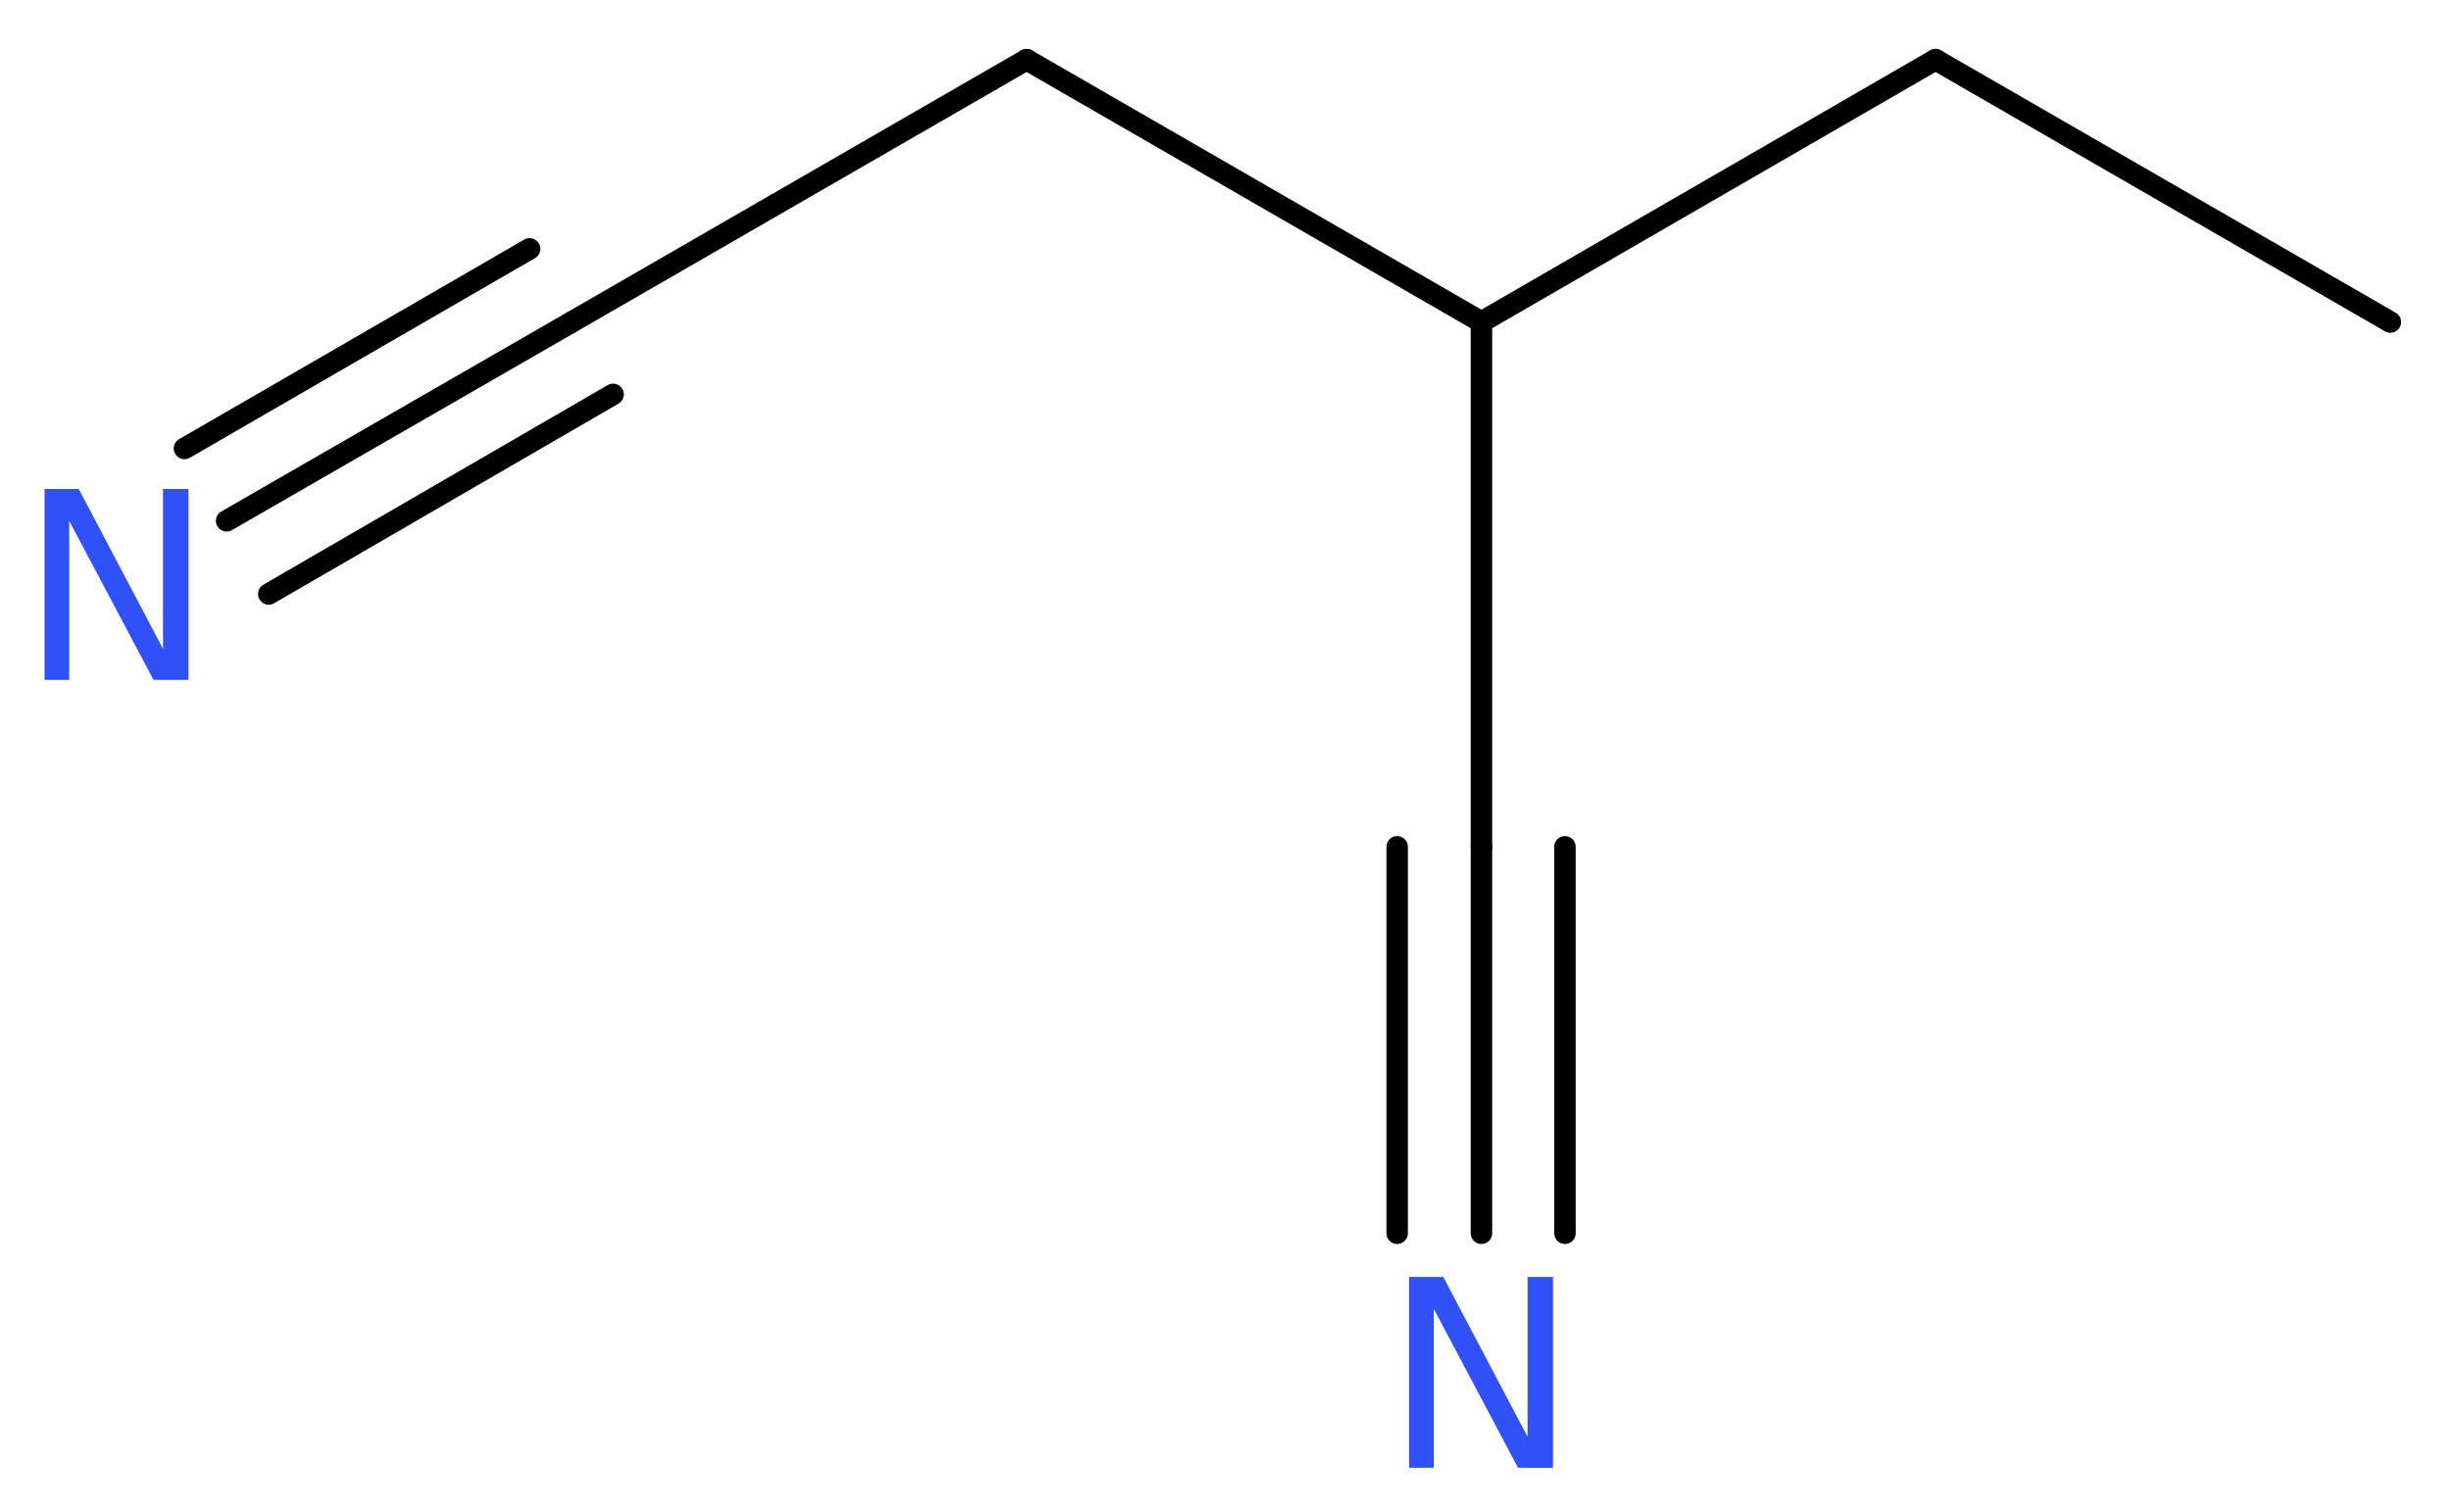 <?xml version='1.0' encoding='UTF-8'?>
<!DOCTYPE svg PUBLIC "-//W3C//DTD SVG 1.1//EN" "http://www.w3.org/Graphics/SVG/1.1/DTD/svg11.dtd">
<svg version='1.2' xmlns='http://www.w3.org/2000/svg' xmlns:xlink='http://www.w3.org/1999/xlink' width='30.81mm' height='19.02mm' viewBox='0 0 30.81 19.02'>
  <desc>Generated by the Chemistry Development Kit (http://github.com/cdk)</desc>
  <g stroke-linecap='round' stroke-linejoin='round' stroke='#000000' stroke-width='.27' fill='#3050F8'>
    <rect x='.0' y='.0' width='31.0' height='20.0' fill='#FFFFFF' stroke='none'/>
    <g id='mol1' class='mol'>
      <line id='mol1bnd1' class='bond' x1='30.06' y1='4.05' x2='24.34' y2='.75'/>
      <line id='mol1bnd2' class='bond' x1='24.34' y1='.75' x2='18.63' y2='4.05'/>
      <line id='mol1bnd3' class='bond' x1='18.63' y1='4.05' x2='18.63' y2='10.65'/>
      <g id='mol1bnd4' class='bond'>
        <line x1='18.63' y1='10.65' x2='18.63' y2='15.51'/>
        <line x1='19.68' y1='10.65' x2='19.68' y2='15.51'/>
        <line x1='17.57' y1='10.65' x2='17.57' y2='15.51'/>
      </g>
      <line id='mol1bnd5' class='bond' x1='18.63' y1='4.05' x2='12.91' y2='.75'/>
      <line id='mol1bnd6' class='bond' x1='12.91' y1='.75' x2='7.19' y2='4.05'/>
      <g id='mol1bnd7' class='bond'>
        <line x1='7.19' y1='4.05' x2='2.85' y2='6.55'/>
        <line x1='7.71' y1='4.96' x2='3.38' y2='7.47'/>
        <line x1='6.66' y1='3.13' x2='2.32' y2='5.64'/>
      </g>
      <path id='mol1atm5' class='atom' d='M17.72 16.06h.43l1.06 2.01v-2.01h.32v2.4h-.44l-1.06 -2.0v2.0h-.31v-2.4z' stroke='none'/>
      <path id='mol1atm8' class='atom' d='M.56 6.15h.43l1.06 2.01v-2.01h.32v2.4h-.44l-1.06 -2.0v2.0h-.31v-2.4z' stroke='none'/>
    </g>
  </g>
</svg>
